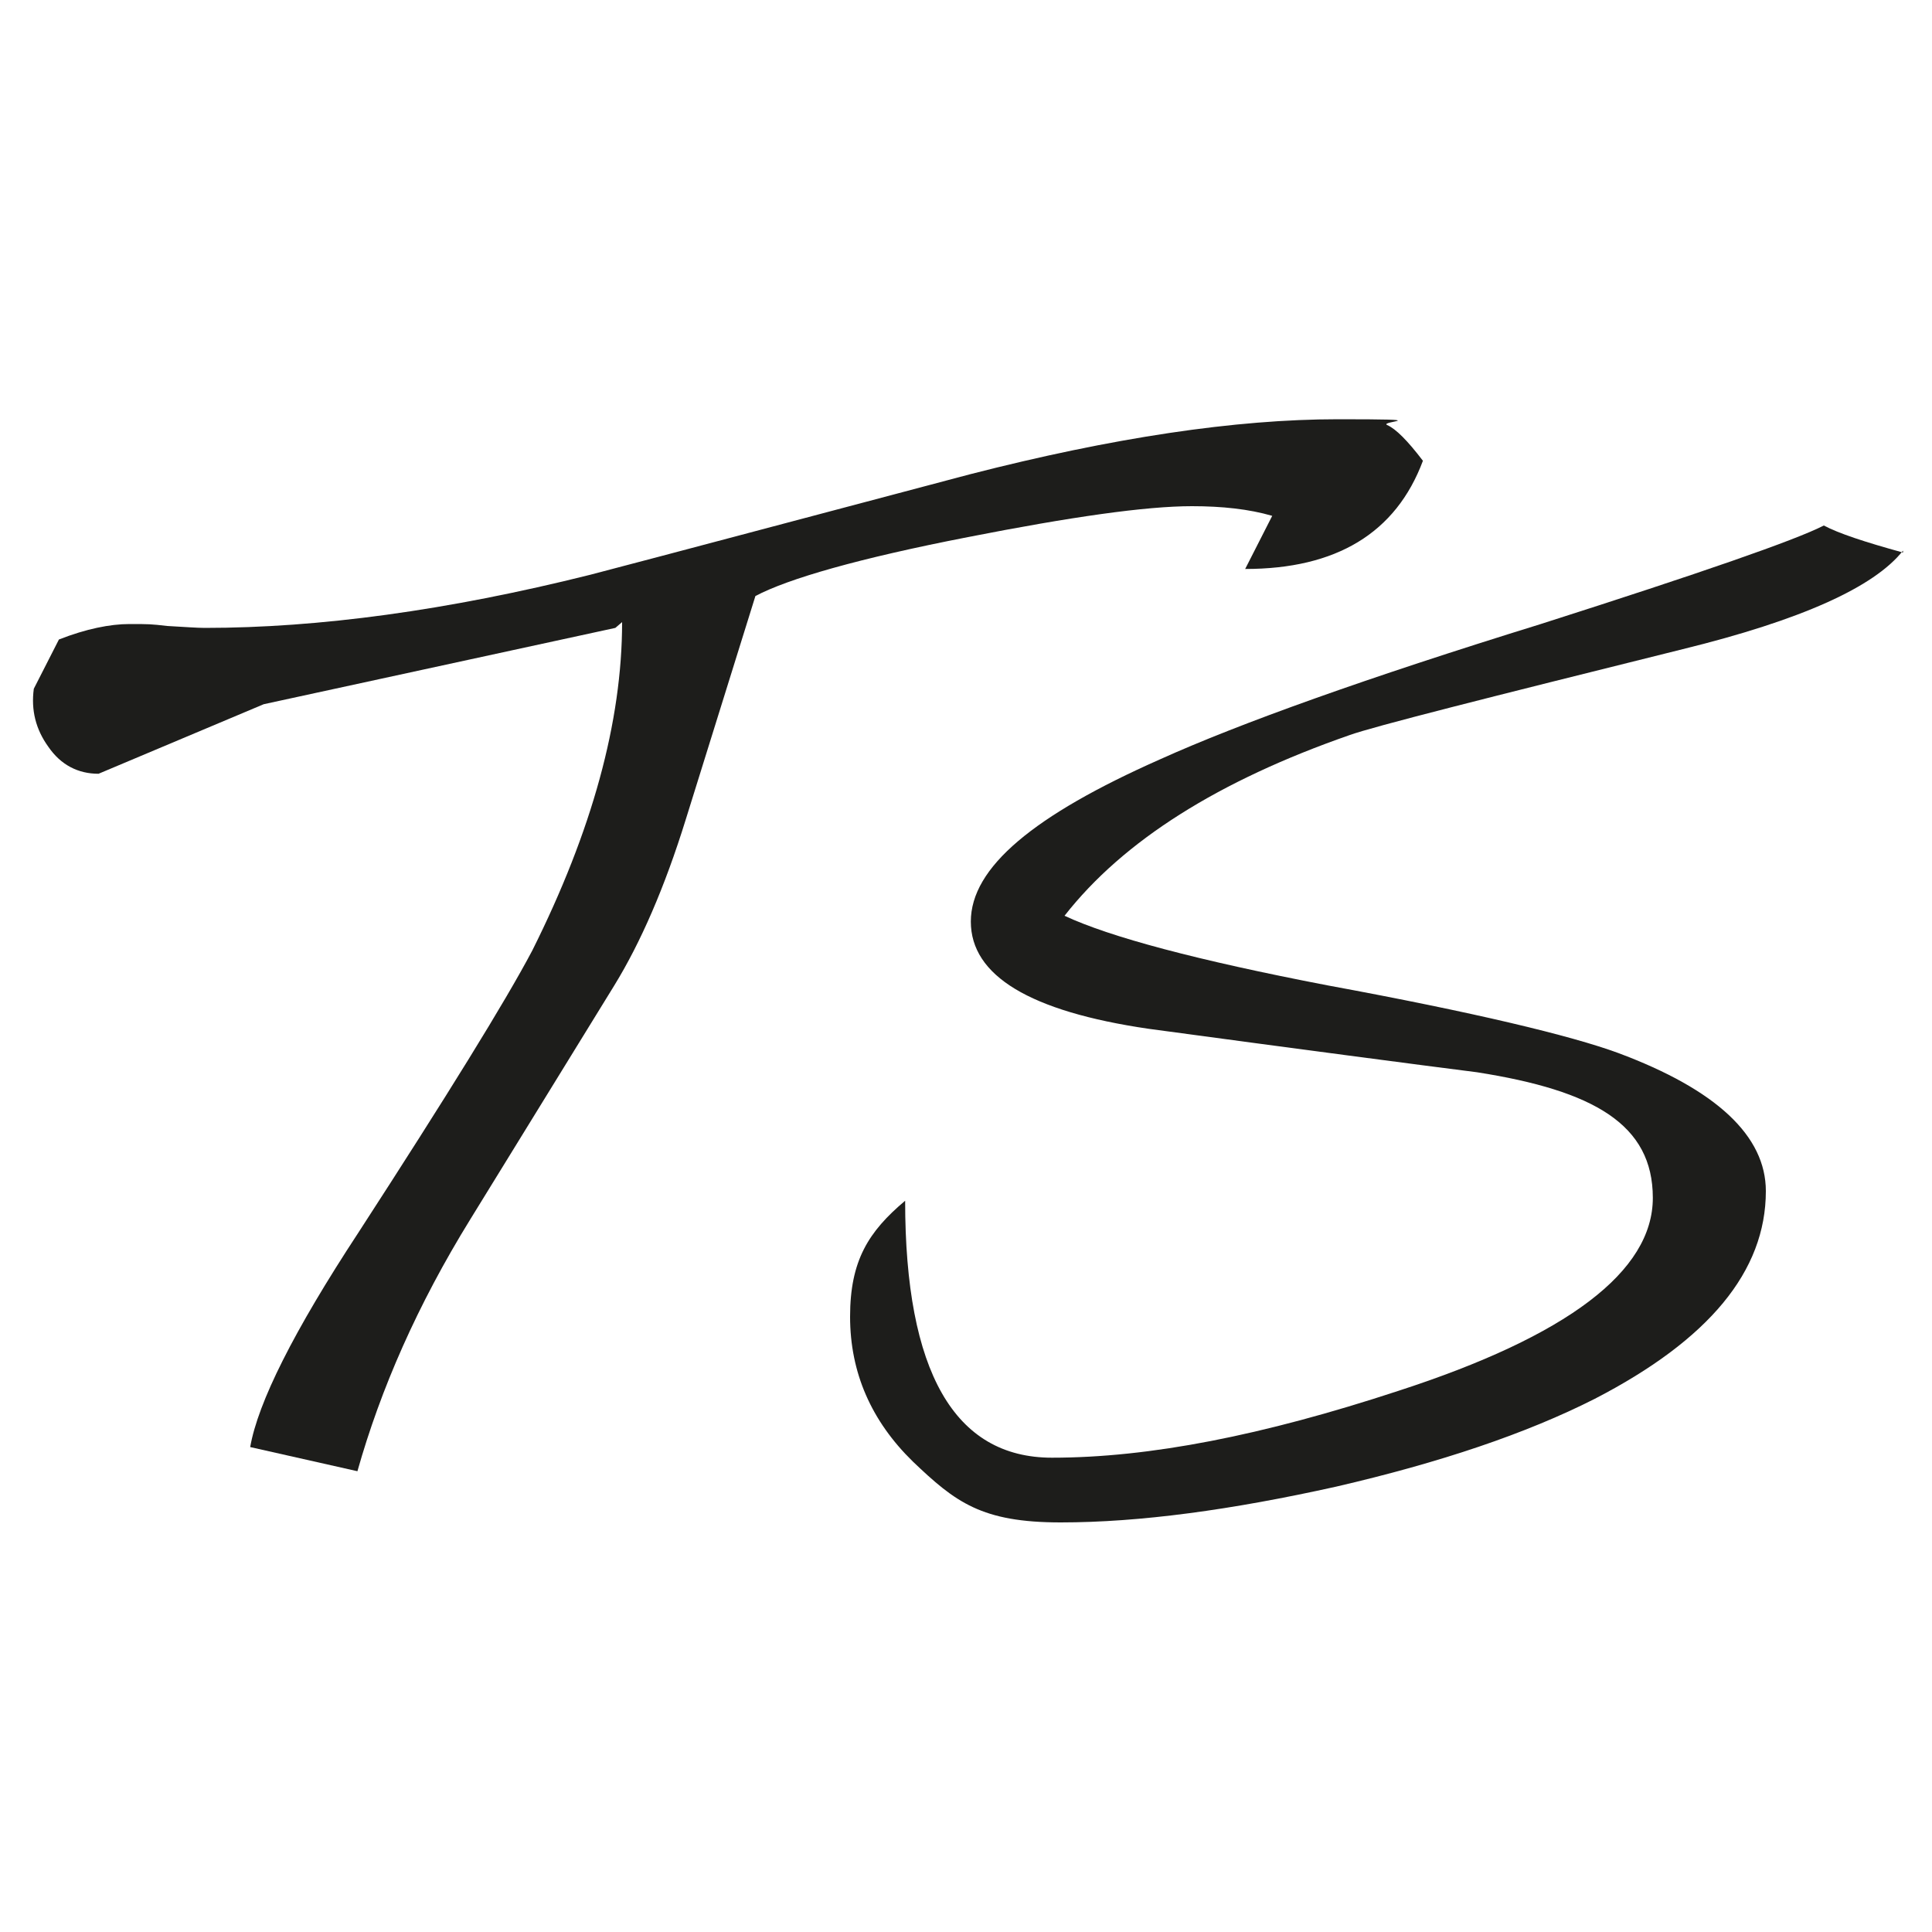 <?xml version="1.0" encoding="UTF-8"?>
<svg id="Ebene_1" xmlns="http://www.w3.org/2000/svg" version="1.1" viewBox="0 0 200 200">
  <!-- Generator: Adobe Illustrator 29.5.1, SVG Export Plug-In . SVG Version: 2.1.0 Build 141)  -->
  <defs>
    <style>
      .st0 {
        fill: #1d1d1b;
      }
    </style>
  </defs>
  <path class="st0" d="M147.3,47.7c-2.8,7.5-9,11.2-18.4,11.2l2.8-5.5c-2.4-.7-5.2-1-8.3-1-4.8,0-12.5,1.1-23.2,3.2-11.3,2.2-18.6,4.3-22,6.1l-7.2,23.1c-2.2,7.1-4.7,12.8-7.4,17.2-2.7,4.4-7.7,12.5-14.9,24.2-5.5,8.9-9.3,17.6-11.7,26.1l-11.1-2.5c.8-4.6,4.5-12,11.2-22.2,9.2-14.2,15.2-23.9,18-29.2,6.2-12.4,9.3-23.7,9.3-34l-.7.6-36.4,7.9c-5.7,2.4-11.4,4.8-17.1,7.2-2.1,0-3.9-.9-5.2-2.8-1.3-1.8-1.8-3.8-1.5-6l2.6-5.1c2.8-1.1,5.3-1.6,7.3-1.6s2.2,0,3.9.2c1.8.1,3.1.2,3.9.2,11.8,0,25.1-1.8,39.9-5.5,8.8-2.3,21.9-5.8,39.3-10.4,14.8-3.8,27.5-5.7,38.1-5.7s4.2.2,5.1.6c.9.4,2.1,1.6,3.7,3.7Z"/>
  <path class="st0" d="M197,57c-3,3.8-10.6,7.2-22.8,10.2-20.5,5.1-32,8-34.5,8.9-13.5,4.7-23.4,10.9-29.5,18.7,4.7,2.2,13.7,4.6,27.2,7.2,15.2,2.8,25.2,5.2,30.1,7,10.2,3.8,15.3,8.6,15.3,14.3,0,8.3-5.9,15.4-17.7,21.5-7.1,3.6-16,6.6-26.8,9.1-10.8,2.4-20.3,3.7-28.5,3.7s-10.9-2.1-15.3-6.3c-4.3-4.2-6.5-9.2-6.5-15s1.9-8.8,5.7-12c0,17.7,5.1,26.6,15.2,26.6s21.8-2.3,35.8-6.9c17.6-5.7,26.4-12.4,26.4-20s-6.1-11.1-18.2-13c-6.3-.8-17.7-2.3-34-4.5-12.3-1.8-18.4-5.5-18.4-11.1s6.5-11,19.6-16.8c8.2-3.7,21.3-8.4,39.4-14,16.6-5.3,26.4-8.7,29.3-10.2,1.5.8,4.2,1.7,8.2,2.8Z"/>
</svg>